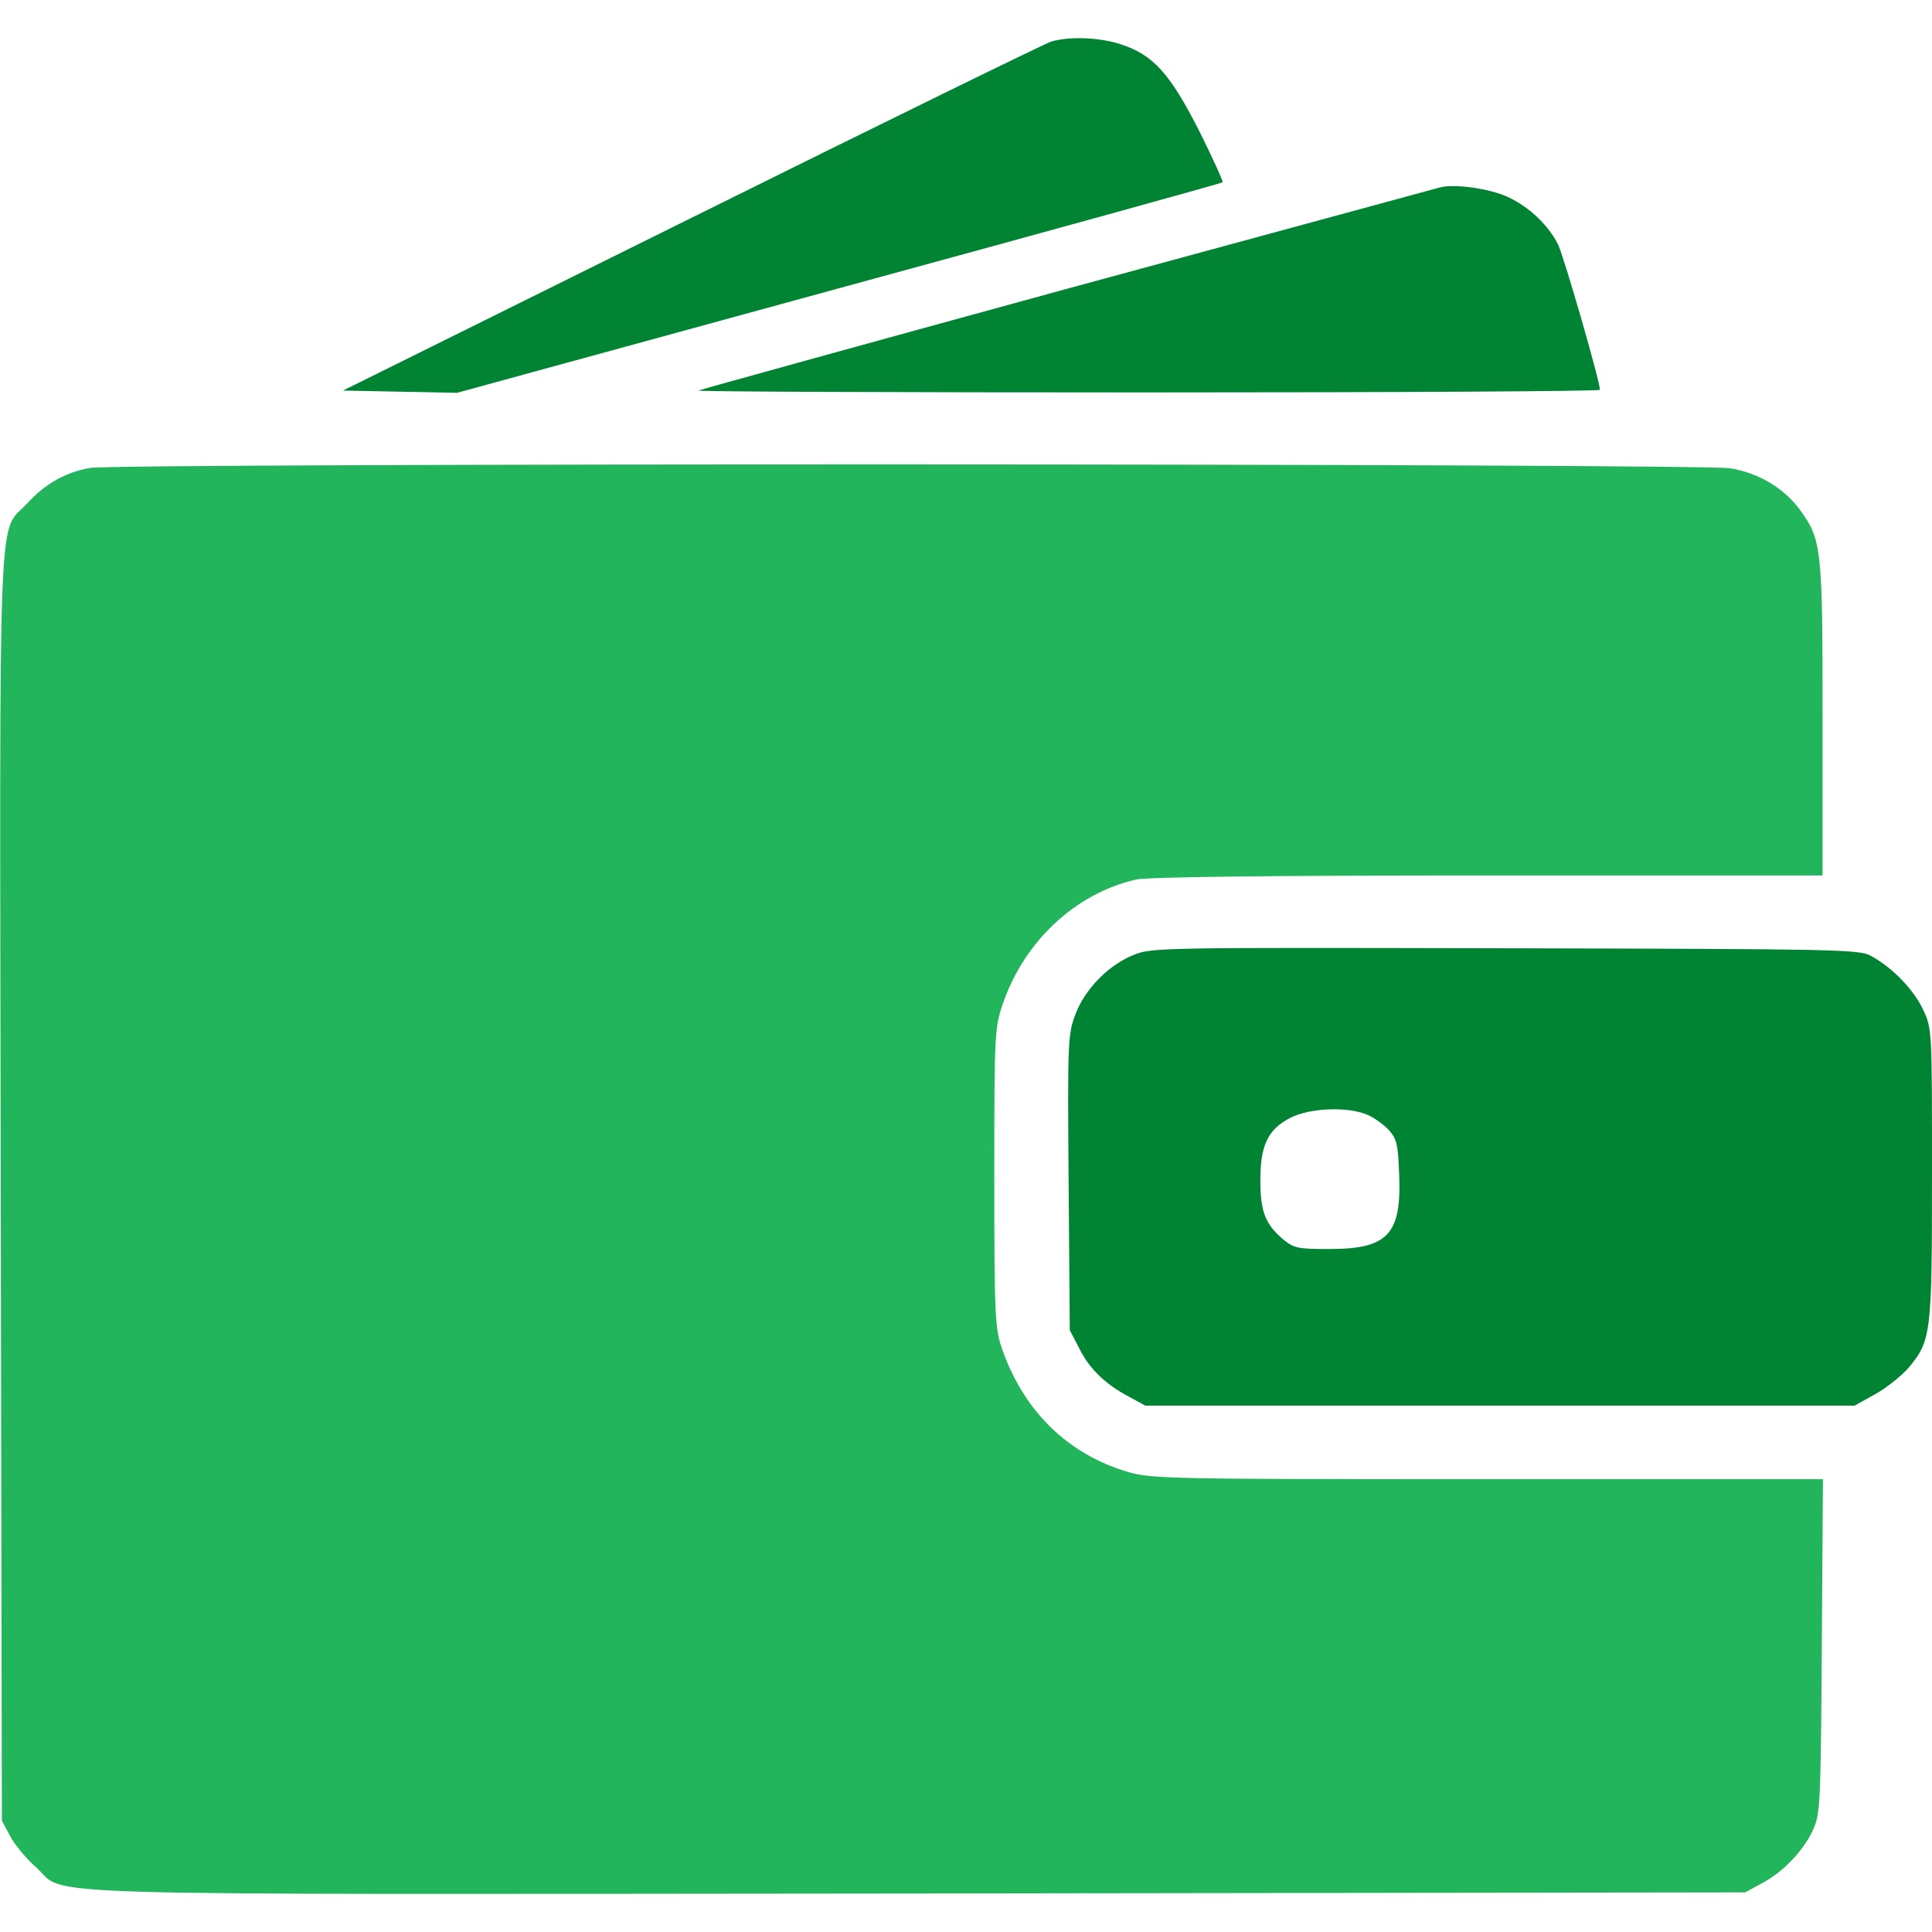 <svg xmlns="http://www.w3.org/2000/svg" width="67" height="67" viewBox="0 0 67 67" fill="none"><path d="M36.457 1.44C36.248 1.505 30.634 4.253 23.986 7.551L11.895 13.544L13.871 13.583L15.847 13.623L29.09 9.998C36.379 8.009 42.359 6.36 42.398 6.321C42.425 6.294 42.058 5.483 41.574 4.515C40.566 2.539 39.99 1.898 38.852 1.531C38.132 1.296 37.085 1.256 36.457 1.44Z" fill="#008433"></path><path d="M49.923 6.504C49.779 6.543 43.956 8.126 36.968 10.024C29.993 11.934 24.261 13.518 24.222 13.544C24.196 13.583 31.21 13.609 39.82 13.609C48.431 13.609 55.484 13.57 55.484 13.518C55.484 13.217 54.228 8.872 54.032 8.48C53.691 7.799 53.024 7.171 52.291 6.831C51.676 6.543 50.42 6.36 49.923 6.504Z" fill="#008433"></path><path d="M3.128 16.227C2.29 16.371 1.583 16.763 0.968 17.431C-0.092 18.582 -0.013 16.502 0.026 41.155L0.065 63.14L0.353 63.676C0.51 63.977 0.916 64.461 1.243 64.749C2.408 65.783 -0.275 65.692 31.799 65.665L60.522 65.626L61.072 65.325C61.831 64.933 62.525 64.2 62.865 63.48C63.127 62.904 63.14 62.669 63.179 57.081L63.218 51.297H51.598C40.593 51.297 39.938 51.284 39.127 51.048C37.02 50.433 35.476 48.915 34.73 46.717C34.508 46.063 34.481 45.539 34.481 40.828C34.481 35.79 34.495 35.633 34.782 34.796C35.528 32.636 37.295 30.988 39.389 30.503C39.768 30.412 44.06 30.36 51.598 30.36H63.205V24.955C63.205 19.001 63.179 18.726 62.42 17.679C61.87 16.933 61.007 16.41 60.012 16.24C59.057 16.07 4.122 16.056 3.128 16.227Z" fill="#23B55C"></path><path d="M39.336 33.107C38.459 33.448 37.622 34.298 37.295 35.175C37.033 35.855 37.02 36.143 37.059 41.011L37.099 46.128L37.426 46.756C37.779 47.476 38.342 48.012 39.166 48.444L39.716 48.745H52.017H64.317L65.024 48.352C65.403 48.143 65.914 47.737 66.162 47.463C66.974 46.494 67 46.311 67 40.71C67 35.698 67 35.659 66.686 35.005C66.372 34.324 65.626 33.552 64.88 33.147C64.474 32.924 63.728 32.911 52.213 32.885C40.383 32.859 39.951 32.859 39.336 33.107ZM47.41 38.656C47.646 38.748 47.973 38.996 48.156 39.179C48.444 39.506 48.483 39.677 48.523 40.763C48.601 42.804 48.13 43.315 46.102 43.315C45.002 43.315 44.872 43.288 44.492 42.974C43.877 42.451 43.707 42.006 43.707 40.933C43.707 39.716 43.969 39.166 44.754 38.761C45.434 38.42 46.73 38.368 47.41 38.656Z" fill="#008433"></path></svg>